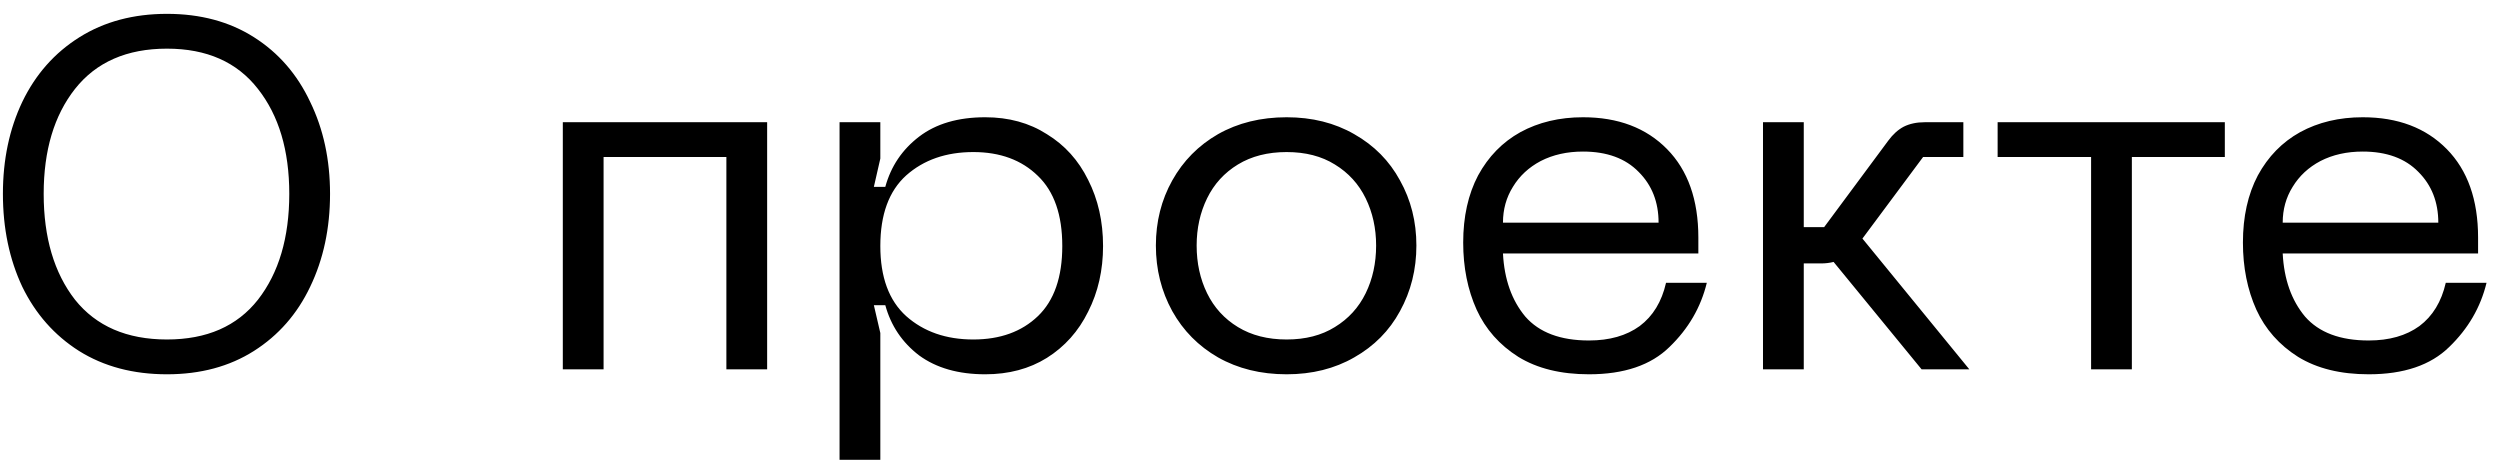 <?xml version="1.0" encoding="UTF-8"?> <svg xmlns="http://www.w3.org/2000/svg" width="176" height="33" viewBox="0 0 176 33" fill="none"> <path d="M0.205 13.645C0.205 11.242 0.66 9.083 1.57 7.17C2.503 5.233 3.845 3.717 5.595 2.62C7.345 1.523 9.398 0.975 11.755 0.975C14.112 0.975 16.153 1.523 17.88 2.62C19.607 3.717 20.925 5.233 21.835 7.17C22.768 9.083 23.235 11.242 23.235 13.645C23.235 16.072 22.768 18.253 21.835 20.19C20.925 22.103 19.607 23.608 17.88 24.705C16.153 25.802 14.112 26.35 11.755 26.35C9.375 26.35 7.31 25.802 5.56 24.705C3.833 23.608 2.503 22.103 1.57 20.19C0.66 18.253 0.205 16.072 0.205 13.645ZM3.075 13.645C3.075 16.725 3.81 19.21 5.28 21.1C6.773 22.967 8.932 23.9 11.755 23.9C14.555 23.9 16.69 22.967 18.16 21.1C19.63 19.21 20.365 16.725 20.365 13.645C20.365 10.588 19.63 8.127 18.16 6.26C16.69 4.37 14.555 3.425 11.755 3.425C8.932 3.425 6.773 4.37 5.28 6.26C3.81 8.127 3.075 10.588 3.075 13.645ZM54.007 8.605V26H51.137V11.055H42.492V26H39.622V8.605H54.007ZM59.105 8.605H61.975V11.16L61.52 13.155H62.325C62.721 11.708 63.515 10.53 64.705 9.62C65.895 8.71 67.447 8.255 69.36 8.255C71.016 8.255 72.463 8.652 73.7 9.445C74.96 10.215 75.928 11.288 76.605 12.665C77.305 14.042 77.655 15.593 77.655 17.32C77.655 19.023 77.305 20.563 76.605 21.94C75.928 23.317 74.96 24.402 73.7 25.195C72.463 25.965 71.016 26.35 69.36 26.35C67.47 26.35 65.918 25.907 64.705 25.02C63.515 24.11 62.721 22.932 62.325 21.485H61.52L61.975 23.445V32.37H59.105V8.605ZM61.975 17.32C61.975 19.513 62.581 21.158 63.795 22.255C65.031 23.352 66.606 23.9 68.52 23.9C70.41 23.9 71.927 23.352 73.07 22.255C74.213 21.158 74.785 19.513 74.785 17.32C74.785 15.127 74.213 13.482 73.07 12.385C71.927 11.265 70.41 10.705 68.52 10.705C66.606 10.705 65.031 11.253 63.795 12.35C62.581 13.447 61.975 15.103 61.975 17.32ZM81.374 17.285C81.374 15.605 81.759 14.077 82.529 12.7C83.299 11.323 84.372 10.238 85.749 9.445C87.149 8.652 88.759 8.255 90.579 8.255C92.375 8.255 93.962 8.652 95.339 9.445C96.739 10.238 97.812 11.323 98.559 12.7C99.329 14.077 99.714 15.605 99.714 17.285C99.714 18.965 99.329 20.505 98.559 21.905C97.812 23.282 96.739 24.367 95.339 25.16C93.962 25.953 92.375 26.35 90.579 26.35C88.759 26.35 87.149 25.953 85.749 25.16C84.372 24.367 83.299 23.282 82.529 21.905C81.759 20.505 81.374 18.965 81.374 17.285ZM84.244 17.285C84.244 18.522 84.489 19.642 84.979 20.645C85.469 21.648 86.192 22.442 87.149 23.025C88.105 23.608 89.249 23.9 90.579 23.9C91.909 23.9 93.04 23.608 93.974 23.025C94.93 22.442 95.654 21.648 96.144 20.645C96.634 19.642 96.879 18.522 96.879 17.285C96.879 16.072 96.634 14.963 96.144 13.96C95.654 12.957 94.93 12.163 93.974 11.58C93.04 10.997 91.909 10.705 90.579 10.705C89.249 10.705 88.105 10.997 87.149 11.58C86.192 12.163 85.469 12.957 84.979 13.96C84.489 14.963 84.244 16.072 84.244 17.285ZM103.009 17.075C103.009 15.255 103.359 13.68 104.059 12.35C104.783 11.02 105.774 10.005 107.034 9.305C108.318 8.605 109.788 8.255 111.444 8.255C113.918 8.255 115.889 9.002 117.359 10.495C118.829 11.988 119.564 14.065 119.564 16.725V17.845H105.809C105.903 19.665 106.428 21.147 107.384 22.29C108.364 23.41 109.858 23.97 111.864 23.97C113.311 23.97 114.501 23.632 115.434 22.955C116.368 22.255 116.986 21.24 117.289 19.91H120.159C119.739 21.637 118.864 23.142 117.534 24.425C116.228 25.708 114.338 26.35 111.864 26.35C109.881 26.35 108.224 25.942 106.894 25.125C105.564 24.285 104.584 23.177 103.954 21.8C103.324 20.4 103.009 18.825 103.009 17.075ZM116.764 15.675C116.764 14.228 116.298 13.038 115.364 12.105C114.431 11.148 113.124 10.67 111.444 10.67C110.324 10.67 109.333 10.892 108.469 11.335C107.629 11.778 106.976 12.385 106.509 13.155C106.043 13.902 105.809 14.742 105.809 15.675H116.764ZM138.64 26H135.28L129.085 18.44C128.805 18.51 128.513 18.545 128.21 18.545H126.985V26H124.115V8.605H126.985V15.99H128.42L132.935 9.9C133.261 9.457 133.623 9.13 134.02 8.92C134.44 8.71 134.93 8.605 135.49 8.605H138.22V11.055H135.385L131.115 16.795L138.64 26ZM156.628 8.605V11.055H150.083V26H147.213V11.055H140.633V8.605H156.628ZM157.902 17.075C157.902 15.255 158.252 13.68 158.952 12.35C159.675 11.02 160.667 10.005 161.927 9.305C163.21 8.605 164.68 8.255 166.337 8.255C168.81 8.255 170.782 9.002 172.252 10.495C173.722 11.988 174.457 14.065 174.457 16.725V17.845H160.702C160.795 19.665 161.32 21.147 162.277 22.29C163.257 23.41 164.75 23.97 166.757 23.97C168.204 23.97 169.394 23.632 170.327 22.955C171.26 22.255 171.879 21.24 172.182 19.91H175.052C174.632 21.637 173.757 23.142 172.427 24.425C171.12 25.708 169.23 26.35 166.757 26.35C164.774 26.35 163.117 25.942 161.787 25.125C160.457 24.285 159.477 23.177 158.847 21.8C158.217 20.4 157.902 18.825 157.902 17.075ZM171.657 15.675C171.657 14.228 171.19 13.038 170.257 12.105C169.324 11.148 168.017 10.67 166.337 10.67C165.217 10.67 164.225 10.892 163.362 11.335C162.522 11.778 161.869 12.385 161.402 13.155C160.935 13.902 160.702 14.742 160.702 15.675H171.657Z" fill="black"></path> </svg> 
